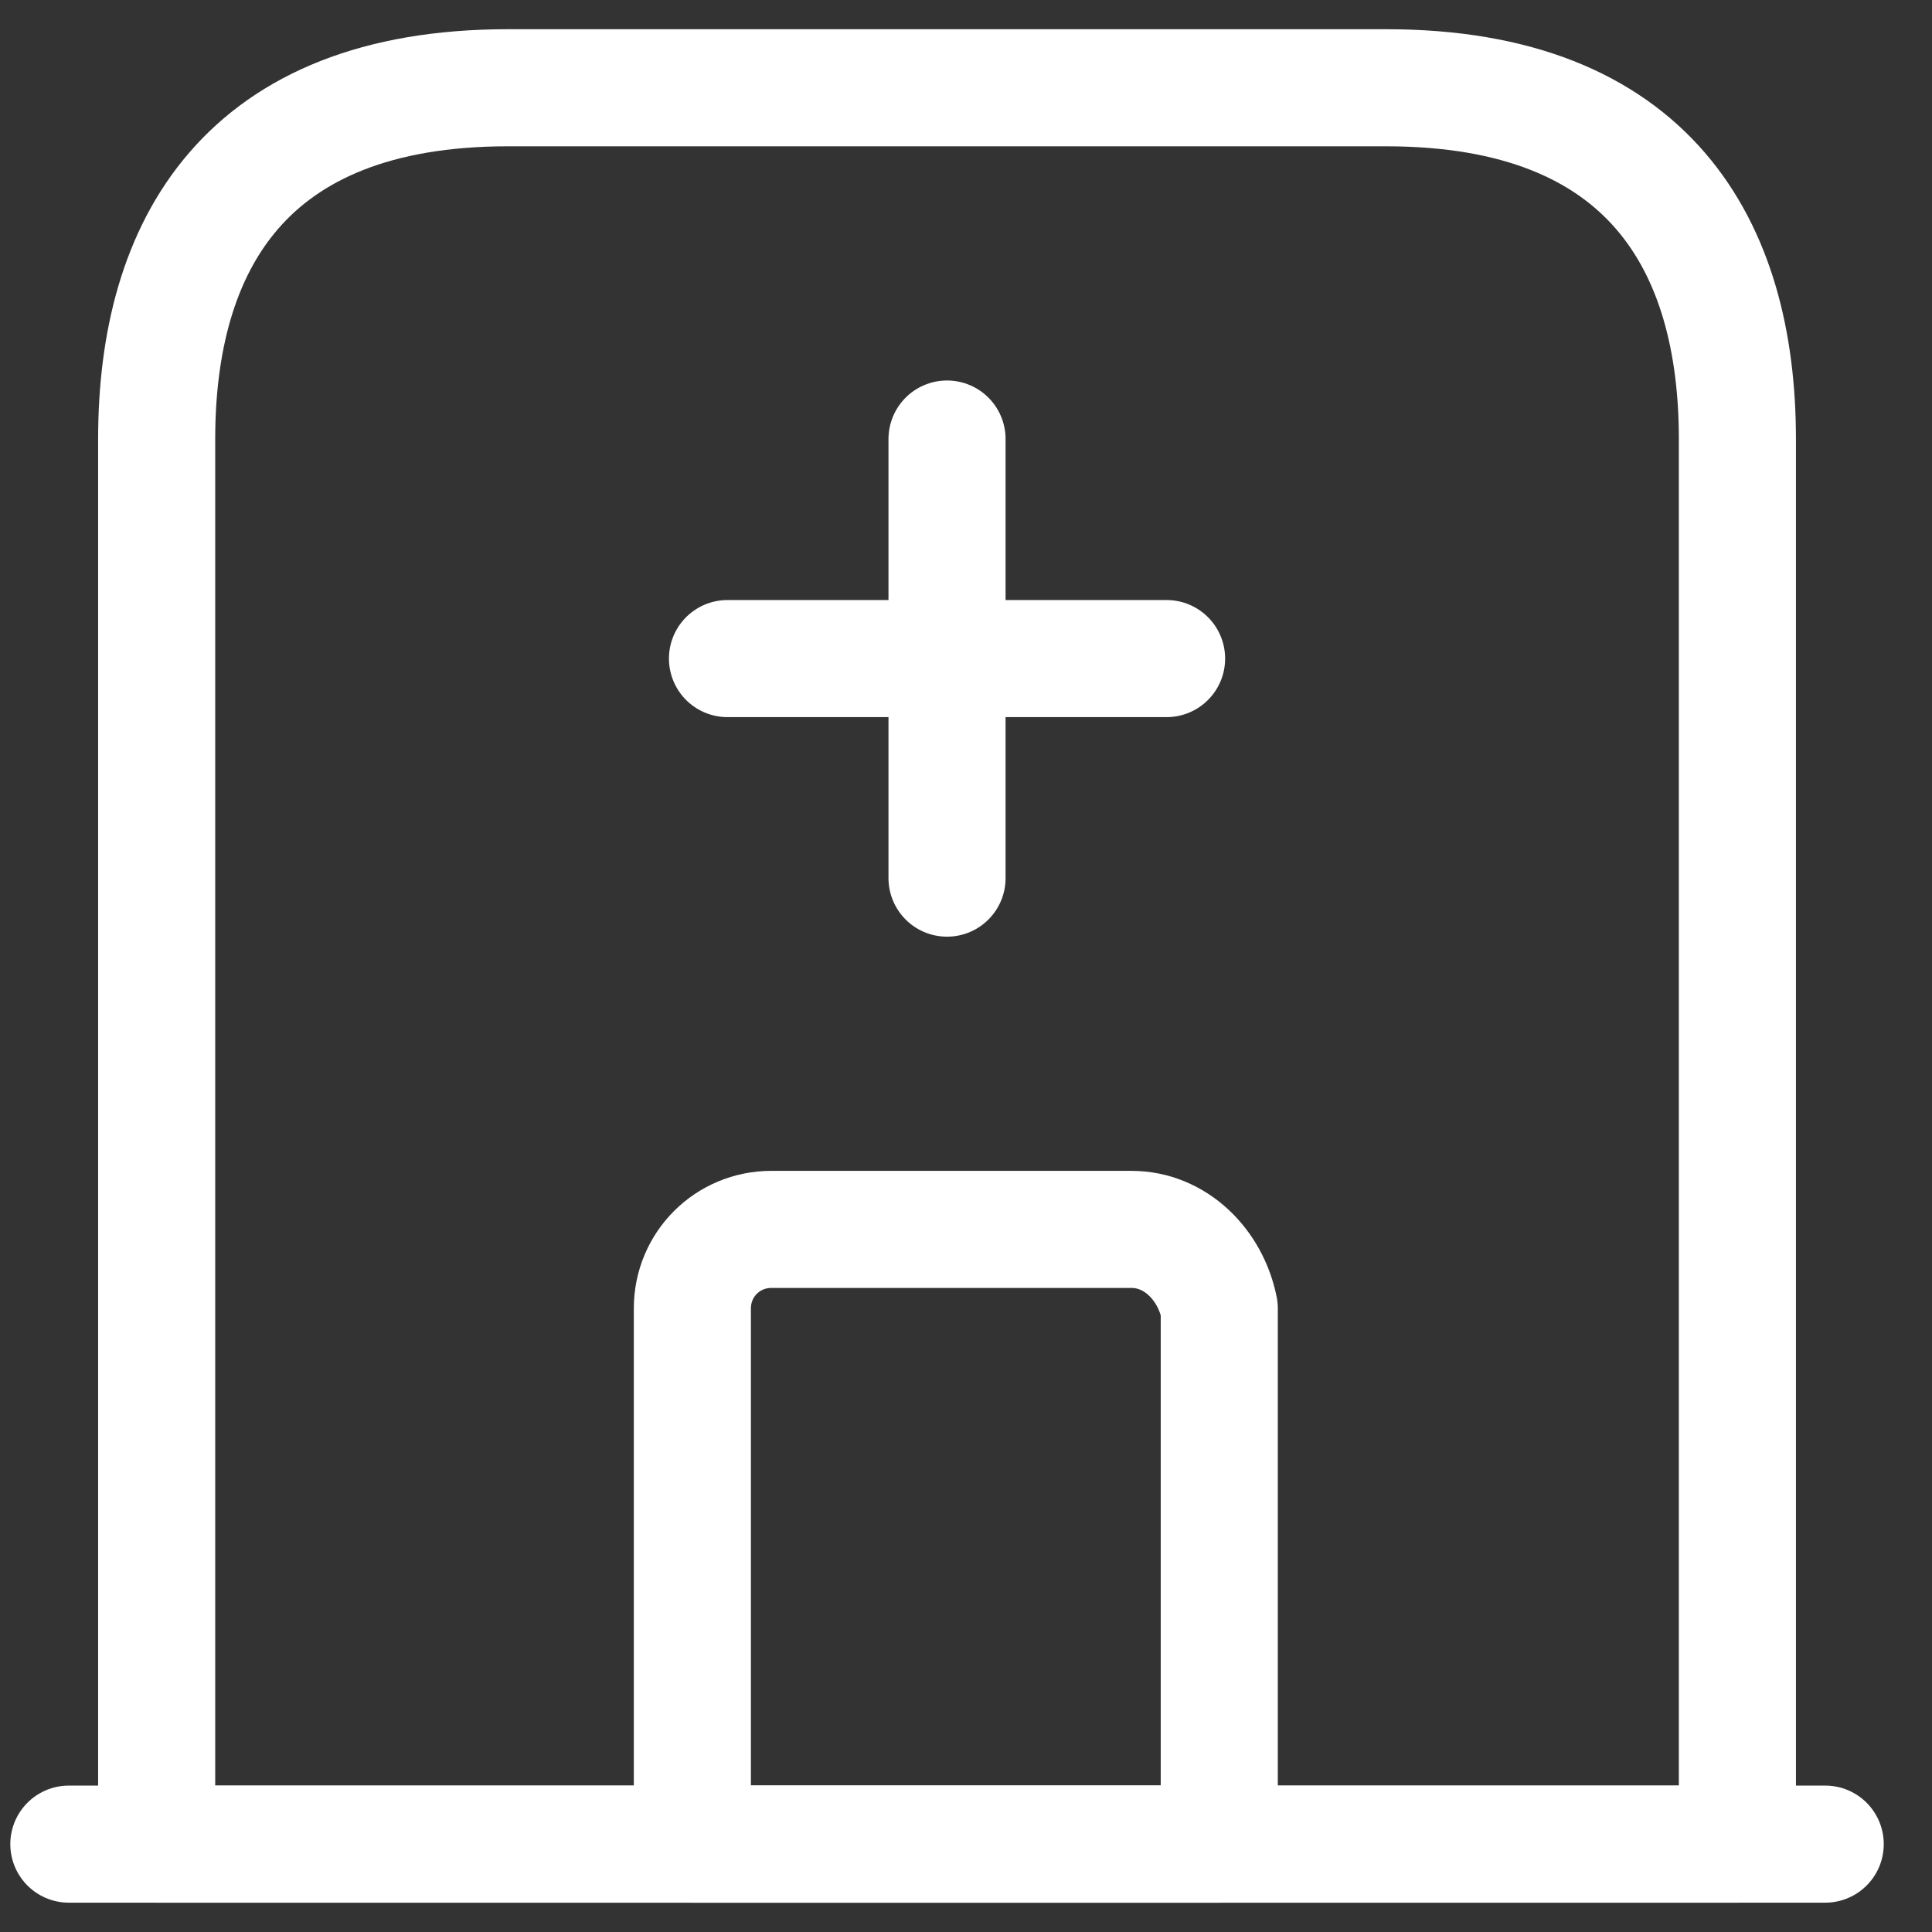 <svg width="33" height="33" viewBox="0 0 33 33" fill="none" xmlns="http://www.w3.org/2000/svg">
<rect x="0" y="0" width="33" height="33" fill="#333333" stroke="none"/>
<path d="M1.176 31.499H31.176" stroke="white" stroke-width="2" stroke-linecap="round" stroke-linejoin="round"/>
<path d="M23.676 1.499H8.676C4.176 1.499 2.676 4.199 2.676 7.499V31.499H29.676V7.499C29.676 4.199 28.176 1.499 23.676 1.499Z" stroke="white" stroke-width="2" stroke-linecap="round" stroke-linejoin="round"/>
<path d="M19.326 20.999H13.176C12.426 20.999 11.826 21.599 11.826 22.349V31.499H20.826V22.349C20.676 21.599 20.076 20.999 19.326 20.999Z" stroke="white" stroke-width="2" stroke-linecap="round" stroke-linejoin="round"/>
<path d="M16.176 7.499V14.999" stroke="white" stroke-width="2" stroke-linecap="round" stroke-linejoin="round"/>
<path d="M12.426 11.249H19.926" stroke="white" stroke-width="2" stroke-linecap="round" stroke-linejoin="round"/>
</svg>
